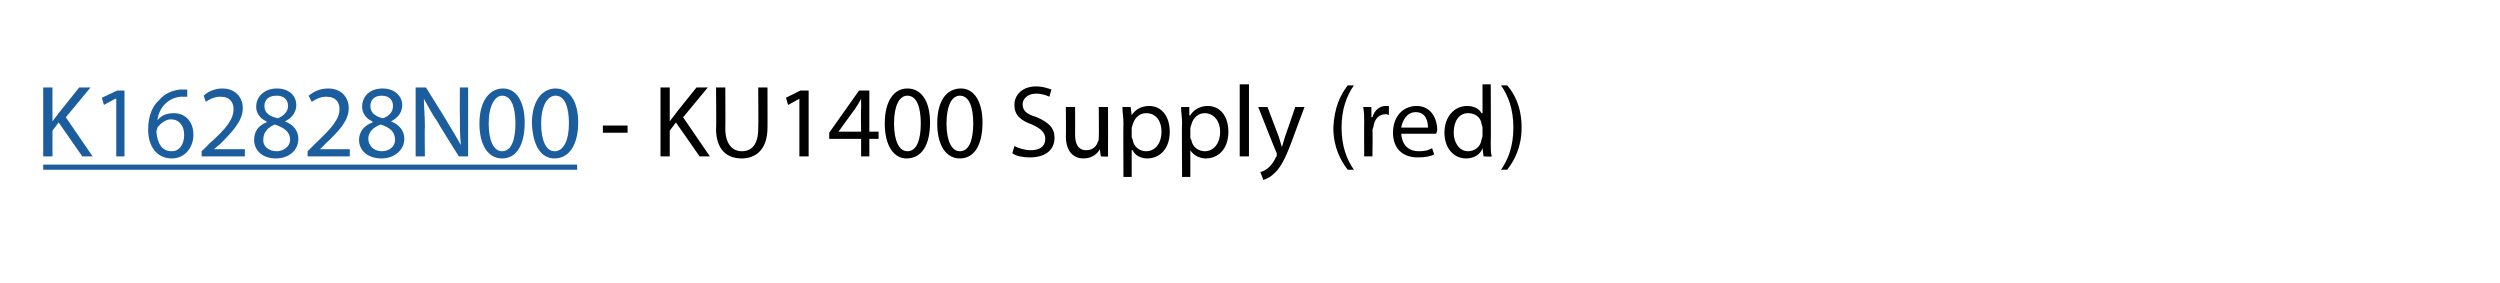 <?xml version="1.0" standalone="no"?>
<!DOCTYPE svg PUBLIC "-//W3C//DTD SVG 1.1//EN" "http://www.w3.org/Graphics/SVG/1.1/DTD/svg11.dtd">
<svg xmlns="http://www.w3.org/2000/svg" xmlns:xlink="http://www.w3.org/1999/xlink" version="1.1" width="243px" height="27.5px" viewBox="0 -1 243 27.5" style="top:-1px">
  <desc>- KU1400 Supply (red)</desc>
  <defs/>
  <g class="svg-textframe-underlines">
    <rect class="svg-underline" x="4.2" y="15" width="51.9" height="0.5" style="fill:#1b5d9d;"/>
  </g>
  <g id="Polygon36563">
    <path d="M 61 11.2 L 61 11.9 L 58.6 11.9 L 58.6 11.2 L 61 11.2 Z M 64.2 7.5 L 65.1 7.5 L 65.1 10.8 C 65.1 10.8 65.13 10.76 65.1 10.8 C 65.3 10.5 65.5 10.3 65.7 10 C 65.66 10.04 67.7 7.5 67.7 7.5 L 68.8 7.5 L 66.4 10.4 L 69 14.2 L 68 14.2 L 65.7 10.9 L 65.1 11.7 L 65.1 14.2 L 64.2 14.2 L 64.2 7.5 Z M 70.5 7.5 C 70.5 7.5 70.52 11.5 70.5 11.5 C 70.5 13 71.2 13.7 72.1 13.7 C 73.1 13.7 73.7 13 73.7 11.5 C 73.73 11.5 73.7 7.5 73.7 7.5 L 74.6 7.5 C 74.6 7.5 74.61 11.44 74.6 11.4 C 74.6 13.5 73.5 14.4 72.1 14.4 C 70.7 14.4 69.6 13.6 69.6 11.5 C 69.64 11.48 69.6 7.5 69.6 7.5 L 70.5 7.5 Z M 77.7 8.6 L 77.7 8.6 L 76.6 9.2 L 76.4 8.5 L 77.8 7.8 L 78.6 7.8 L 78.6 14.2 L 77.7 14.2 L 77.7 8.6 Z M 83.7 14.2 L 83.7 12.5 L 80.6 12.5 L 80.6 11.9 L 83.5 7.8 L 84.5 7.8 L 84.5 11.8 L 85.4 11.8 L 85.4 12.5 L 84.5 12.5 L 84.5 14.2 L 83.7 14.2 Z M 83.7 11.8 C 83.7 11.8 83.66 9.62 83.7 9.6 C 83.7 9.3 83.7 8.9 83.7 8.6 C 83.7 8.6 83.7 8.6 83.7 8.6 C 83.5 9 83.3 9.3 83.1 9.6 C 83.12 9.56 81.5 11.8 81.5 11.8 L 81.5 11.8 L 83.7 11.8 Z M 90.4 10.9 C 90.4 13.1 89.6 14.4 88.1 14.4 C 86.9 14.4 86 13.2 86 11 C 86 8.8 86.9 7.6 88.2 7.6 C 89.6 7.6 90.4 8.9 90.4 10.9 Z M 86.9 11 C 86.9 12.7 87.4 13.7 88.2 13.7 C 89.1 13.7 89.5 12.6 89.5 11 C 89.5 9.4 89.1 8.3 88.2 8.3 C 87.4 8.3 86.9 9.3 86.9 11 Z M 95.5 10.9 C 95.5 13.1 94.7 14.4 93.3 14.4 C 92 14.4 91.1 13.2 91.1 11 C 91.1 8.8 92 7.6 93.4 7.6 C 94.7 7.6 95.5 8.9 95.5 10.9 Z M 92 11 C 92 12.7 92.5 13.7 93.3 13.7 C 94.2 13.7 94.6 12.6 94.6 11 C 94.6 9.4 94.2 8.3 93.3 8.3 C 92.5 8.3 92 9.3 92 11 Z M 98.6 13.2 C 99 13.4 99.6 13.6 100.2 13.6 C 101.1 13.6 101.6 13.2 101.6 12.5 C 101.6 11.9 101.2 11.5 100.3 11.1 C 99.2 10.7 98.6 10.2 98.6 9.2 C 98.6 8.2 99.4 7.4 100.7 7.4 C 101.4 7.4 101.9 7.6 102.2 7.7 C 102.2 7.7 102 8.4 102 8.4 C 101.8 8.3 101.3 8.1 100.7 8.1 C 99.8 8.1 99.4 8.7 99.4 9.1 C 99.4 9.8 99.8 10.1 100.8 10.4 C 101.9 10.9 102.5 11.4 102.5 12.4 C 102.5 13.5 101.7 14.3 100.1 14.3 C 99.5 14.3 98.8 14.2 98.4 13.9 C 98.4 13.9 98.6 13.2 98.6 13.2 Z M 107.7 12.9 C 107.7 13.4 107.7 13.9 107.7 14.2 C 107.75 14.25 107 14.2 107 14.2 L 106.9 13.5 C 106.9 13.5 106.9 13.46 106.9 13.5 C 106.7 13.9 106.2 14.4 105.3 14.4 C 104.5 14.4 103.6 13.9 103.6 12.2 C 103.63 12.24 103.6 9.4 103.6 9.4 L 104.5 9.4 C 104.5 9.4 104.51 12.09 104.5 12.1 C 104.5 13 104.8 13.6 105.6 13.6 C 106.2 13.6 106.6 13.2 106.7 12.8 C 106.8 12.7 106.8 12.5 106.8 12.4 C 106.83 12.38 106.8 9.4 106.8 9.4 L 107.7 9.4 C 107.7 9.4 107.71 12.93 107.7 12.9 Z M 109.2 11 C 109.2 10.4 109.1 9.9 109.1 9.4 C 109.13 9.41 109.9 9.4 109.9 9.4 L 110 10.2 C 110 10.2 109.98 10.24 110 10.2 C 110.3 9.7 110.9 9.3 111.7 9.3 C 112.9 9.3 113.7 10.3 113.7 11.8 C 113.7 13.5 112.7 14.4 111.5 14.4 C 110.9 14.4 110.3 14.1 110.1 13.6 C 110.06 13.6 110 13.6 110 13.6 L 110 16.2 L 109.2 16.2 C 109.2 16.2 109.17 10.99 109.2 11 Z M 110 12.3 C 110 12.4 110.1 12.5 110.1 12.6 C 110.2 13.3 110.8 13.7 111.4 13.7 C 112.3 13.7 112.9 12.9 112.9 11.8 C 112.9 10.8 112.4 10 111.4 10 C 110.8 10 110.3 10.4 110.1 11.1 C 110.1 11.2 110 11.3 110 11.5 C 110 11.5 110 12.3 110 12.3 Z M 114.9 11 C 114.9 10.4 114.8 9.9 114.8 9.4 C 114.82 9.41 115.6 9.4 115.6 9.4 L 115.6 10.2 C 115.6 10.2 115.67 10.24 115.7 10.2 C 116 9.7 116.6 9.3 117.4 9.3 C 118.6 9.3 119.4 10.3 119.4 11.8 C 119.4 13.5 118.4 14.4 117.2 14.4 C 116.6 14.4 116 14.1 115.7 13.6 C 115.75 13.6 115.7 13.6 115.7 13.6 L 115.7 16.2 L 114.9 16.2 C 114.9 16.2 114.86 10.99 114.9 11 Z M 115.7 12.3 C 115.7 12.4 115.7 12.5 115.8 12.6 C 115.9 13.3 116.5 13.7 117.1 13.7 C 118 13.7 118.6 12.9 118.6 11.8 C 118.6 10.8 118 10 117.1 10 C 116.5 10 116 10.4 115.8 11.1 C 115.8 11.2 115.7 11.3 115.7 11.5 C 115.7 11.5 115.7 12.3 115.7 12.3 Z M 120.5 7.2 L 121.4 7.2 L 121.4 14.2 L 120.5 14.2 L 120.5 7.2 Z M 123.2 9.4 C 123.2 9.4 124.29 12.27 124.3 12.3 C 124.4 12.6 124.5 13 124.6 13.3 C 124.6 13.3 124.6 13.3 124.6 13.3 C 124.7 13 124.8 12.6 124.9 12.3 C 124.93 12.25 125.9 9.4 125.9 9.4 L 126.8 9.4 C 126.8 9.4 125.5 12.86 125.5 12.9 C 124.9 14.5 124.4 15.4 123.8 15.9 C 123.4 16.3 123 16.4 122.8 16.5 C 122.8 16.5 122.5 15.7 122.5 15.7 C 122.8 15.7 123 15.5 123.3 15.3 C 123.5 15.1 123.8 14.8 124 14.3 C 124.1 14.2 124.1 14.2 124.1 14.1 C 124.1 14.1 124.1 14 124.1 13.9 C 124.06 13.87 122.3 9.4 122.3 9.4 L 123.2 9.4 Z M 131.6 7.3 C 130.9 8.3 130.4 9.6 130.4 11.4 C 130.4 13.2 130.9 14.5 131.6 15.5 C 131.6 15.5 131 15.5 131 15.5 C 130.3 14.6 129.6 13.3 129.6 11.4 C 129.7 9.4 130.3 8.2 131 7.3 C 131 7.3 131.6 7.3 131.6 7.3 Z M 132.6 10.9 C 132.6 10.4 132.6 9.9 132.5 9.4 C 132.54 9.41 133.3 9.4 133.3 9.4 L 133.3 10.4 C 133.3 10.4 133.37 10.36 133.4 10.4 C 133.6 9.7 134.1 9.3 134.7 9.3 C 134.8 9.3 134.9 9.3 135 9.3 C 135 9.3 135 10.2 135 10.2 C 134.9 10.1 134.8 10.1 134.7 10.1 C 134 10.1 133.6 10.6 133.5 11.3 C 133.5 11.4 133.4 11.5 133.4 11.7 C 133.44 11.67 133.4 14.2 133.4 14.2 L 132.6 14.2 C 132.6 14.2 132.58 10.92 132.6 10.9 Z M 136.2 12 C 136.3 13.2 137 13.7 137.9 13.7 C 138.5 13.7 138.9 13.6 139.2 13.4 C 139.2 13.4 139.4 14 139.4 14 C 139.1 14.2 138.5 14.3 137.8 14.3 C 136.3 14.3 135.4 13.4 135.4 11.9 C 135.4 10.4 136.3 9.3 137.7 9.3 C 139.2 9.3 139.7 10.7 139.7 11.6 C 139.7 11.8 139.6 11.9 139.6 12 C 139.6 12 136.2 12 136.2 12 Z M 138.8 11.4 C 138.8 10.8 138.6 9.9 137.6 9.9 C 136.7 9.9 136.3 10.8 136.2 11.4 C 136.2 11.4 138.8 11.4 138.8 11.4 Z M 144.9 7.2 C 144.9 7.2 144.93 13 144.9 13 C 144.9 13.4 144.9 13.9 145 14.2 C 144.97 14.25 144.2 14.2 144.2 14.2 L 144.1 13.4 C 144.1 13.4 144.13 13.41 144.1 13.4 C 143.9 14 143.3 14.4 142.5 14.4 C 141.3 14.4 140.4 13.4 140.4 11.9 C 140.4 10.3 141.4 9.3 142.6 9.3 C 143.3 9.3 143.8 9.6 144 10 C 144.04 10.04 144.1 10 144.1 10 L 144.1 7.2 L 144.9 7.2 Z M 144.1 11.4 C 144.1 11.3 144 11.1 144 11 C 143.9 10.4 143.4 10 142.7 10 C 141.8 10 141.3 10.8 141.3 11.9 C 141.3 12.8 141.8 13.7 142.7 13.7 C 143.3 13.7 143.9 13.3 144 12.6 C 144 12.5 144.1 12.4 144.1 12.2 C 144.1 12.2 144.1 11.4 144.1 11.4 Z M 145.9 15.5 C 146.6 14.5 147.1 13.2 147.1 11.4 C 147.1 9.6 146.6 8.3 145.9 7.3 C 145.9 7.3 146.5 7.3 146.5 7.3 C 147.2 8.1 147.9 9.4 147.9 11.4 C 147.9 13.3 147.2 14.6 146.5 15.5 C 146.5 15.5 145.9 15.5 145.9 15.5 Z " stroke="none" fill="#000"/>
  </g>
  <g id="Polygon36562">
    <path d="M 4.2 7.5 L 5.1 7.5 L 5.1 10.8 C 5.1 10.8 5.14 10.76 5.1 10.8 C 5.3 10.5 5.5 10.3 5.7 10 C 5.67 10.04 7.7 7.5 7.7 7.5 L 8.8 7.5 L 6.4 10.4 L 9 14.2 L 8 14.2 L 5.7 10.9 L 5.1 11.7 L 5.1 14.2 L 4.2 14.2 L 4.2 7.5 Z M 11.3 8.6 L 11.2 8.6 L 10.1 9.2 L 9.9 8.5 L 11.4 7.8 L 12.1 7.8 L 12.1 14.2 L 11.3 14.2 L 11.3 8.6 Z M 18.2 8.4 C 18 8.4 17.8 8.4 17.5 8.4 C 16.1 8.6 15.4 9.7 15.3 10.7 C 15.3 10.7 15.3 10.7 15.3 10.7 C 15.6 10.3 16.1 10 16.9 10 C 18 10 18.8 10.8 18.8 12.1 C 18.8 13.3 18 14.4 16.7 14.4 C 15.3 14.4 14.4 13.3 14.4 11.6 C 14.4 10.3 14.8 9.3 15.5 8.7 C 16 8.1 16.7 7.8 17.5 7.7 C 17.8 7.7 18 7.7 18.2 7.7 C 18.2 7.7 18.2 8.4 18.2 8.4 Z M 17.9 12.1 C 17.9 11.2 17.4 10.6 16.6 10.6 C 16.1 10.6 15.6 11 15.3 11.4 C 15.3 11.5 15.2 11.7 15.2 11.8 C 15.3 12.9 15.7 13.7 16.7 13.7 C 17.4 13.7 17.9 13.1 17.9 12.1 Z M 19.6 14.2 L 19.6 13.7 C 19.6 13.7 20.3 13.04 20.3 13 C 22 11.5 22.7 10.6 22.7 9.6 C 22.7 9 22.4 8.4 21.4 8.4 C 20.8 8.4 20.3 8.7 20 8.9 C 20 8.9 19.8 8.3 19.8 8.3 C 20.2 7.9 20.9 7.6 21.6 7.6 C 23 7.6 23.6 8.6 23.6 9.5 C 23.6 10.7 22.7 11.7 21.4 13 C 21.36 13.02 20.8 13.5 20.8 13.5 L 20.8 13.5 L 23.8 13.5 L 23.8 14.2 L 19.6 14.2 Z M 24.7 12.6 C 24.7 11.8 25.1 11.2 25.9 10.9 C 25.9 10.9 25.9 10.8 25.9 10.8 C 25.2 10.5 24.9 9.9 24.9 9.4 C 24.9 8.3 25.8 7.6 26.9 7.6 C 28.2 7.6 28.8 8.4 28.8 9.2 C 28.8 9.8 28.5 10.4 27.7 10.8 C 27.7 10.8 27.7 10.8 27.7 10.8 C 28.5 11.1 29 11.7 29 12.5 C 29 13.6 28.1 14.4 26.8 14.4 C 25.5 14.4 24.7 13.6 24.7 12.6 Z M 28.2 12.6 C 28.2 11.8 27.6 11.4 26.7 11.1 C 26 11.4 25.6 11.9 25.6 12.5 C 25.5 13.1 26 13.7 26.9 13.7 C 27.6 13.7 28.2 13.2 28.2 12.6 Z M 25.7 9.3 C 25.7 10 26.2 10.3 27 10.5 C 27.5 10.3 28 9.9 28 9.3 C 28 8.8 27.7 8.3 26.9 8.3 C 26.1 8.3 25.7 8.7 25.7 9.3 Z M 29.9 14.2 L 29.9 13.7 C 29.9 13.7 30.56 13.04 30.6 13 C 32.2 11.5 33 10.6 33 9.6 C 33 9 32.7 8.4 31.7 8.4 C 31.1 8.4 30.6 8.7 30.3 8.9 C 30.3 8.9 30 8.3 30 8.3 C 30.5 7.9 31.1 7.6 31.9 7.6 C 33.3 7.6 33.9 8.6 33.9 9.5 C 33.9 10.7 33 11.7 31.6 13 C 31.62 13.02 31.1 13.5 31.1 13.5 L 31.1 13.5 L 34 13.5 L 34 14.2 L 29.9 14.2 Z M 34.9 12.6 C 34.9 11.8 35.4 11.2 36.2 10.9 C 36.2 10.9 36.2 10.8 36.2 10.8 C 35.5 10.5 35.2 9.9 35.2 9.4 C 35.2 8.3 36 7.6 37.2 7.6 C 38.4 7.6 39.1 8.4 39.1 9.2 C 39.1 9.8 38.8 10.4 38 10.8 C 38 10.8 38 10.8 38 10.8 C 38.8 11.1 39.3 11.7 39.3 12.5 C 39.3 13.6 38.3 14.4 37.1 14.4 C 35.7 14.4 34.9 13.6 34.9 12.6 Z M 38.4 12.6 C 38.4 11.8 37.9 11.4 37 11.1 C 36.2 11.4 35.8 11.9 35.8 12.5 C 35.8 13.1 36.3 13.7 37.1 13.7 C 37.9 13.7 38.4 13.2 38.4 12.6 Z M 36 9.3 C 36 10 36.5 10.3 37.2 10.5 C 37.8 10.3 38.2 9.9 38.2 9.3 C 38.2 8.8 37.9 8.3 37.1 8.3 C 36.4 8.3 36 8.7 36 9.3 Z M 40.4 14.2 L 40.4 7.5 L 41.4 7.5 C 41.4 7.5 43.55 10.92 43.5 10.9 C 44 11.7 44.4 12.4 44.8 13.1 C 44.8 13.1 44.8 13.1 44.8 13.1 C 44.7 12.2 44.7 11.4 44.7 10.3 C 44.68 10.33 44.7 7.5 44.7 7.5 L 45.5 7.5 L 45.5 14.2 L 44.6 14.2 C 44.6 14.2 42.48 10.83 42.5 10.8 C 42 10.1 41.6 9.3 41.2 8.6 C 41.2 8.6 41.2 8.6 41.2 8.6 C 41.2 9.4 41.3 10.2 41.3 11.4 C 41.26 11.37 41.3 14.2 41.3 14.2 L 40.4 14.2 Z M 51 10.9 C 51 13.1 50.2 14.4 48.8 14.4 C 47.5 14.4 46.6 13.2 46.6 11 C 46.6 8.8 47.6 7.6 48.9 7.6 C 50.2 7.6 51 8.9 51 10.9 Z M 47.5 11 C 47.5 12.7 48 13.7 48.8 13.7 C 49.7 13.7 50.1 12.6 50.1 11 C 50.1 9.4 49.7 8.3 48.8 8.3 C 48.1 8.3 47.5 9.3 47.5 11 Z M 56.2 10.9 C 56.2 13.1 55.3 14.4 53.9 14.4 C 52.6 14.4 51.8 13.2 51.7 11 C 51.7 8.8 52.7 7.6 54 7.6 C 55.4 7.6 56.2 8.9 56.2 10.9 Z M 52.6 11 C 52.6 12.7 53.1 13.7 53.9 13.7 C 54.8 13.7 55.3 12.6 55.3 11 C 55.3 9.4 54.9 8.3 54 8.3 C 53.2 8.3 52.6 9.3 52.6 11 Z " stroke="none" fill="#1b5d9d"/>
    <a xlink:href="https://mytruckservices.knorr-bremse.com/p/K162828N00" xlink:show="new" xlink:title="K162828N00">
      <rect style="fill:transparent;" x="3" y="7" width="53" height="8"/>
    </a>
  </g>
</svg>